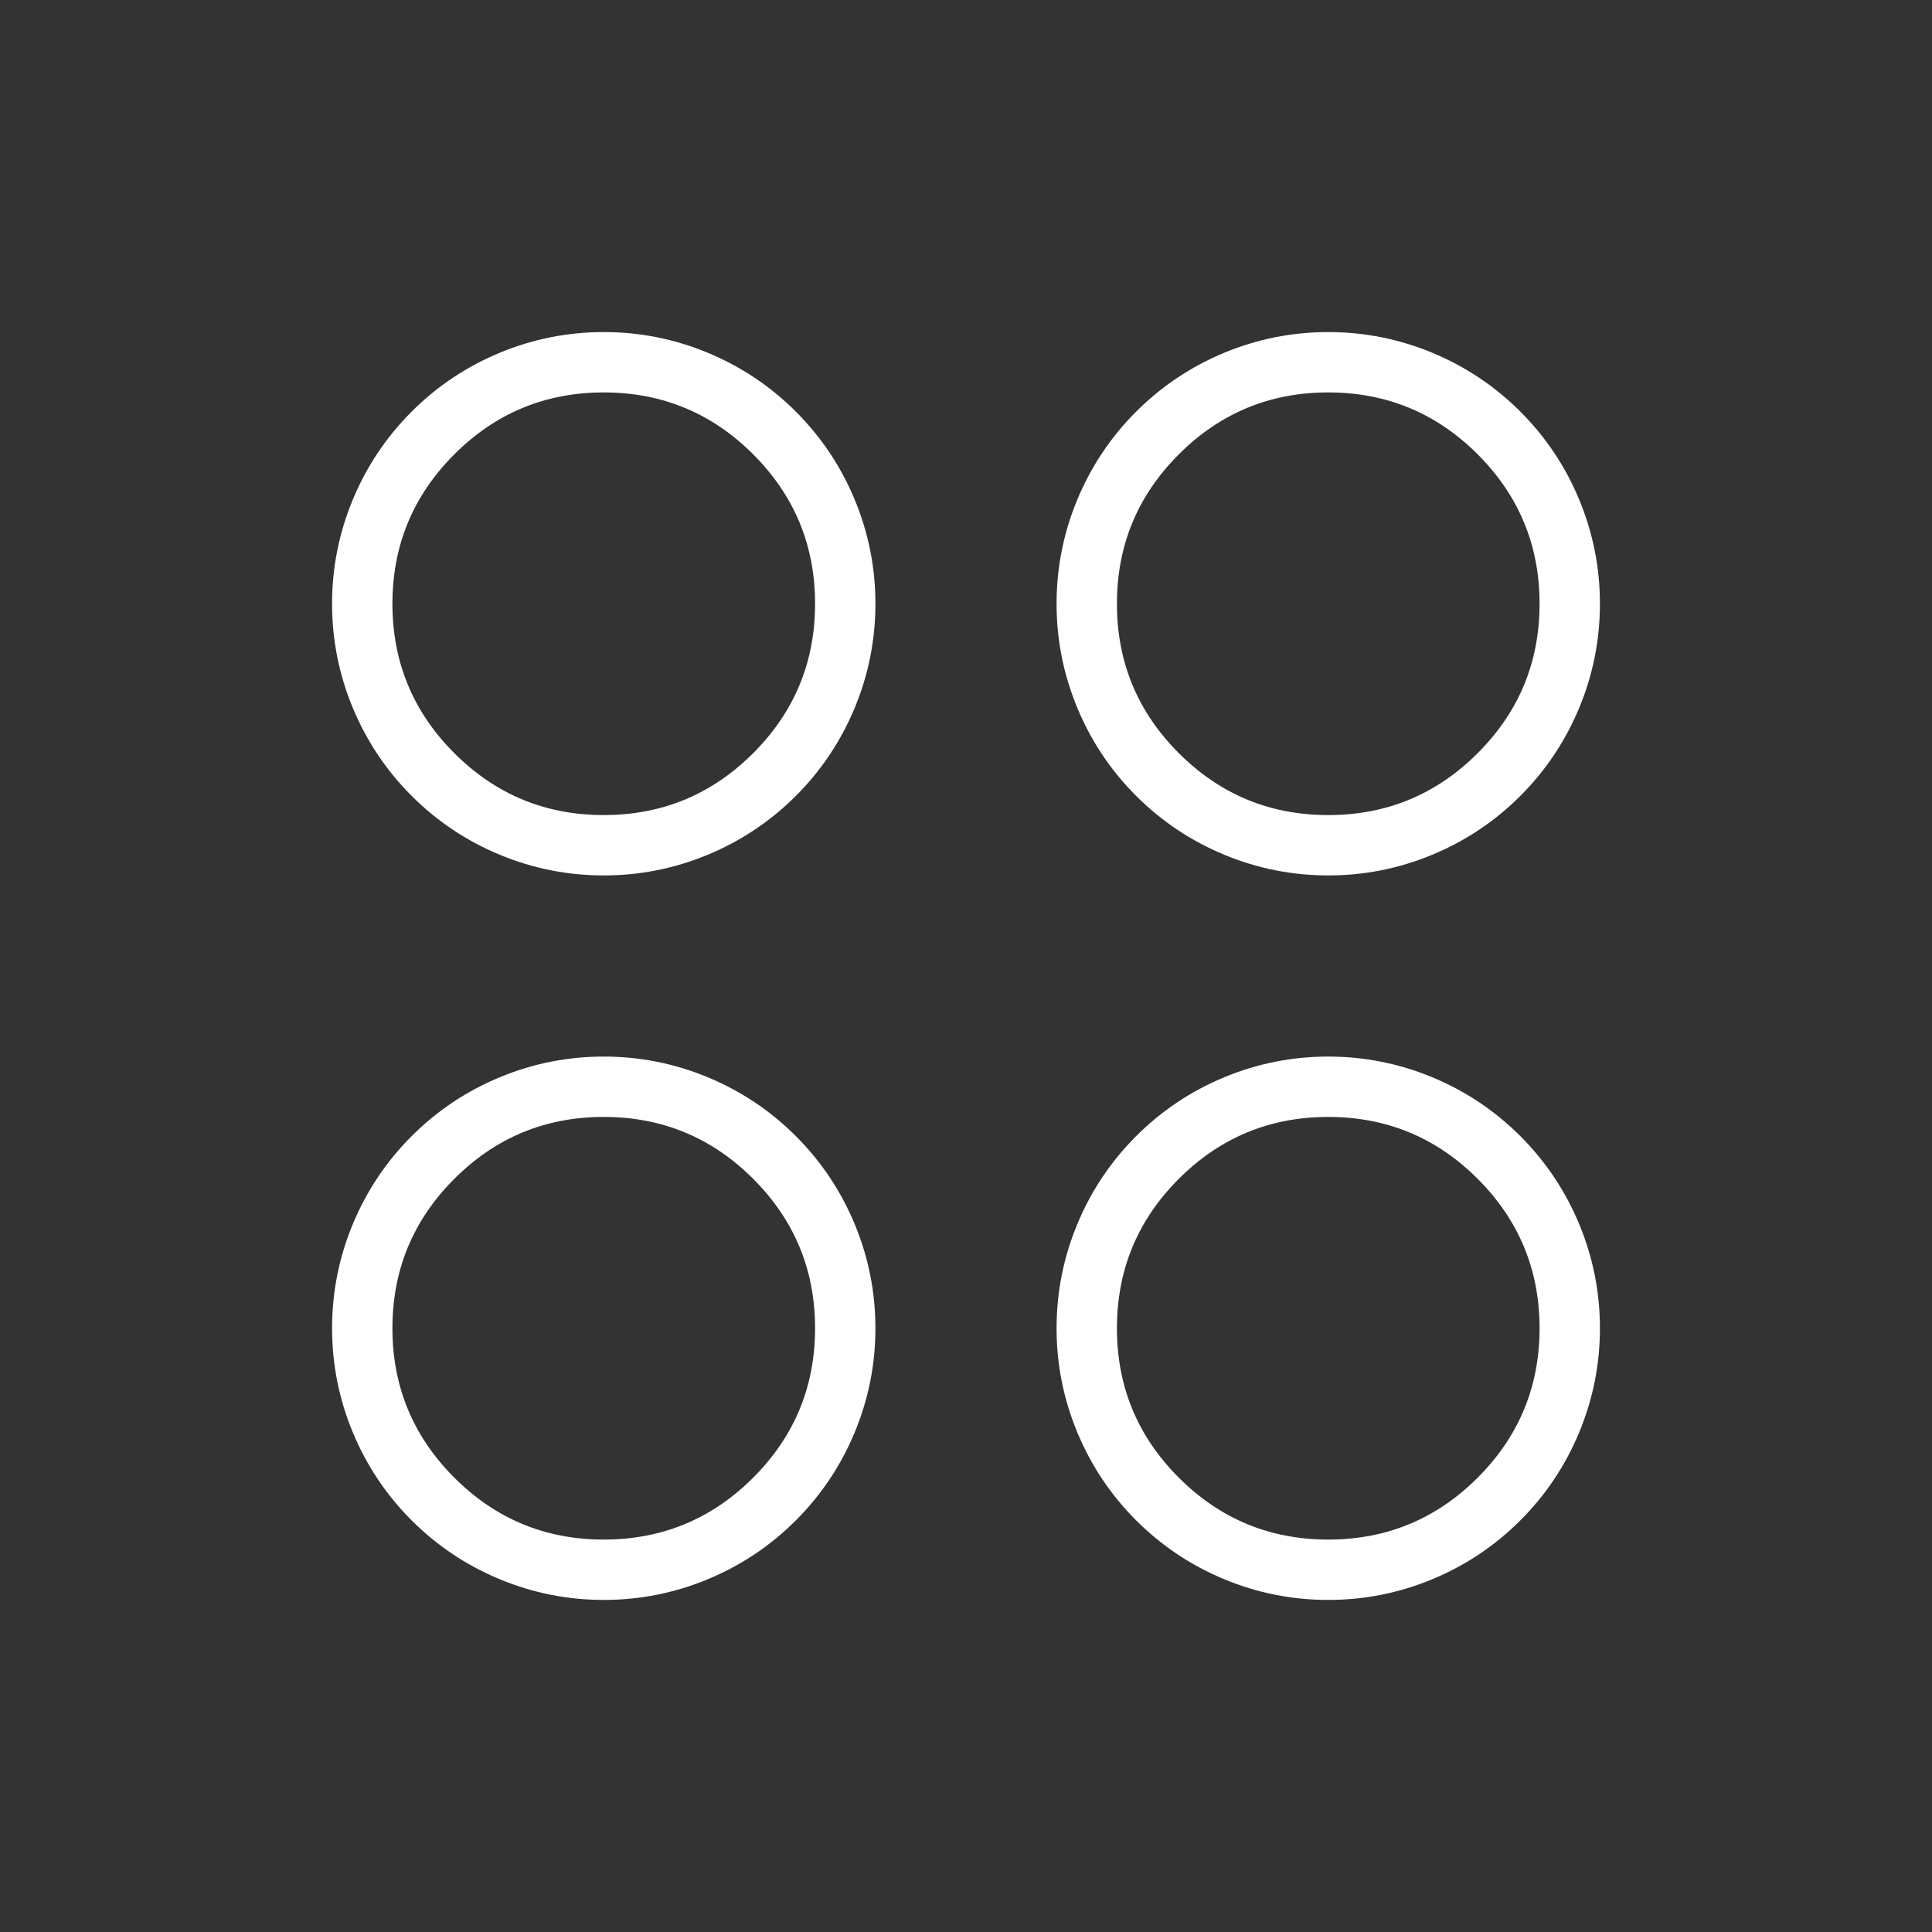 <svg width="100" height="100" viewBox="0 0 100 100" fill="none" xmlns="http://www.w3.org/2000/svg" xmlns:xlink="http://www.w3.org/1999/xlink">
	<rect x="0" y="0" width="100" height="100" fill="#333333" stroke="none"/>
	<desc>
			Created with Pixso.
	</desc>
	<defs>
		<clipPath id="clip7_663">
			<rect id="CirclesFour" width="100" height="100" fill="white"/>
		</clipPath>
	</defs>
	<g clip-path="url(#clip7_663)">
		<path id="path" d="M31.25 17.188C29.385 17.188 27.591 17.544 25.868 18.258C24.146 18.972 22.625 19.988 21.306 21.306C19.988 22.625 18.972 24.146 18.258 25.868C17.544 27.591 17.188 29.385 17.188 31.25C17.188 33.115 17.544 34.909 18.258 36.632C18.972 38.354 19.988 39.875 21.306 41.194C22.625 42.512 24.146 43.528 25.868 44.242C27.591 44.956 29.385 45.312 31.25 45.312C33.115 45.312 34.909 44.956 36.632 44.242C38.354 43.528 39.875 42.512 41.194 41.194C42.512 39.875 43.528 38.354 44.242 36.632C44.956 34.909 45.312 33.115 45.312 31.25C45.312 29.385 44.956 27.591 44.242 25.868C43.528 24.146 42.512 22.625 41.194 21.306C39.875 19.988 38.354 18.972 36.632 18.258C34.909 17.544 33.115 17.188 31.25 17.188ZM31.25 42.188C28.23 42.188 25.652 41.12 23.516 38.984C21.38 36.848 20.312 34.27 20.312 31.25C20.312 28.23 21.38 25.652 23.516 23.516C25.652 21.38 28.23 20.312 31.25 20.312C34.27 20.312 36.848 21.38 38.984 23.516C41.12 25.652 42.188 28.23 42.188 31.25C42.188 34.27 41.12 36.848 38.984 38.984C36.848 41.12 34.27 42.188 31.25 42.188ZM68.75 45.312C70.615 45.312 72.409 44.956 74.132 44.242C75.854 43.528 77.375 42.512 78.694 41.194C80.012 39.875 81.028 38.354 81.742 36.632C82.456 34.909 82.812 33.115 82.812 31.25C82.812 29.385 82.456 27.591 81.742 25.868C81.028 24.146 80.012 22.625 78.694 21.306C77.375 19.988 75.854 18.972 74.132 18.258C72.409 17.544 70.615 17.188 68.75 17.188C66.885 17.188 65.091 17.544 63.368 18.258C61.646 18.972 60.125 19.988 58.806 21.306C57.488 22.625 56.472 24.146 55.758 25.868C55.044 27.591 54.688 29.385 54.688 31.25C54.688 33.115 55.044 34.909 55.758 36.632C56.472 38.354 57.488 39.875 58.806 41.194C60.125 42.512 61.646 43.528 63.368 44.242C65.091 44.956 66.885 45.312 68.75 45.312ZM68.75 20.312C71.77 20.312 74.348 21.38 76.484 23.516C78.62 25.652 79.688 28.23 79.688 31.25C79.688 34.27 78.62 36.848 76.484 38.984C74.348 41.12 71.77 42.188 68.75 42.188C65.73 42.188 63.152 41.12 61.016 38.984C58.88 36.848 57.812 34.27 57.812 31.25C57.812 28.23 58.88 25.652 61.016 23.516C63.152 21.38 65.73 20.312 68.75 20.312ZM31.25 54.688C29.385 54.688 27.591 55.044 25.868 55.758C24.146 56.472 22.625 57.488 21.306 58.806C19.988 60.125 18.972 61.646 18.258 63.368C17.544 65.091 17.188 66.885 17.188 68.75C17.188 70.615 17.544 72.409 18.258 74.132C18.972 75.854 19.988 77.375 21.306 78.694C22.625 80.012 24.146 81.028 25.868 81.742C27.591 82.456 29.385 82.812 31.25 82.812C33.115 82.812 34.909 82.456 36.632 81.742C38.354 81.028 39.875 80.012 41.194 78.694C42.512 77.375 43.528 75.854 44.242 74.132C44.956 72.409 45.312 70.615 45.312 68.75C45.312 66.885 44.956 65.091 44.242 63.368C43.528 61.646 42.512 60.125 41.194 58.806C39.875 57.488 38.354 56.472 36.632 55.758C34.909 55.044 33.115 54.688 31.25 54.688ZM31.25 79.688C28.23 79.688 25.652 78.62 23.516 76.484C21.38 74.348 20.312 71.77 20.312 68.75C20.312 65.73 21.38 63.152 23.516 61.016C25.652 58.88 28.23 57.812 31.25 57.812C34.27 57.812 36.848 58.88 38.984 61.016C41.12 63.152 42.188 65.73 42.188 68.75C42.188 71.77 41.12 74.348 38.984 76.484C36.848 78.62 34.27 79.688 31.25 79.688ZM68.75 54.688C66.885 54.688 65.091 55.044 63.368 55.758C61.646 56.472 60.125 57.488 58.806 58.806C57.488 60.125 56.472 61.646 55.758 63.368C55.044 65.091 54.688 66.885 54.688 68.75C54.688 70.615 55.044 72.409 55.758 74.132C56.472 75.854 57.488 77.375 58.806 78.694C60.125 80.012 61.646 81.028 63.368 81.742C65.091 82.456 66.885 82.812 68.75 82.812C70.615 82.812 72.409 82.456 74.132 81.742C75.854 81.028 77.375 80.012 78.694 78.694C80.012 77.375 81.028 75.854 81.742 74.132C82.456 72.409 82.812 70.615 82.812 68.75C82.812 66.885 82.456 65.091 81.742 63.368C81.028 61.646 80.012 60.125 78.694 58.806C77.375 57.488 75.854 56.472 74.132 55.758C72.409 55.044 70.615 54.688 68.75 54.688ZM68.75 79.688C65.73 79.688 63.152 78.62 61.016 76.484C58.88 74.348 57.812 71.77 57.812 68.75C57.812 65.73 58.88 63.152 61.016 61.016C63.152 58.88 65.73 57.812 68.75 57.812C71.77 57.812 74.348 58.88 76.484 61.016C78.62 63.152 79.688 65.73 79.688 68.75C79.688 71.77 78.62 74.348 76.484 76.484C74.348 78.62 71.77 79.688 68.75 79.688Z" fill-rule="nonzero" fill="#FFFFFF"/>
	</g>
</svg>
